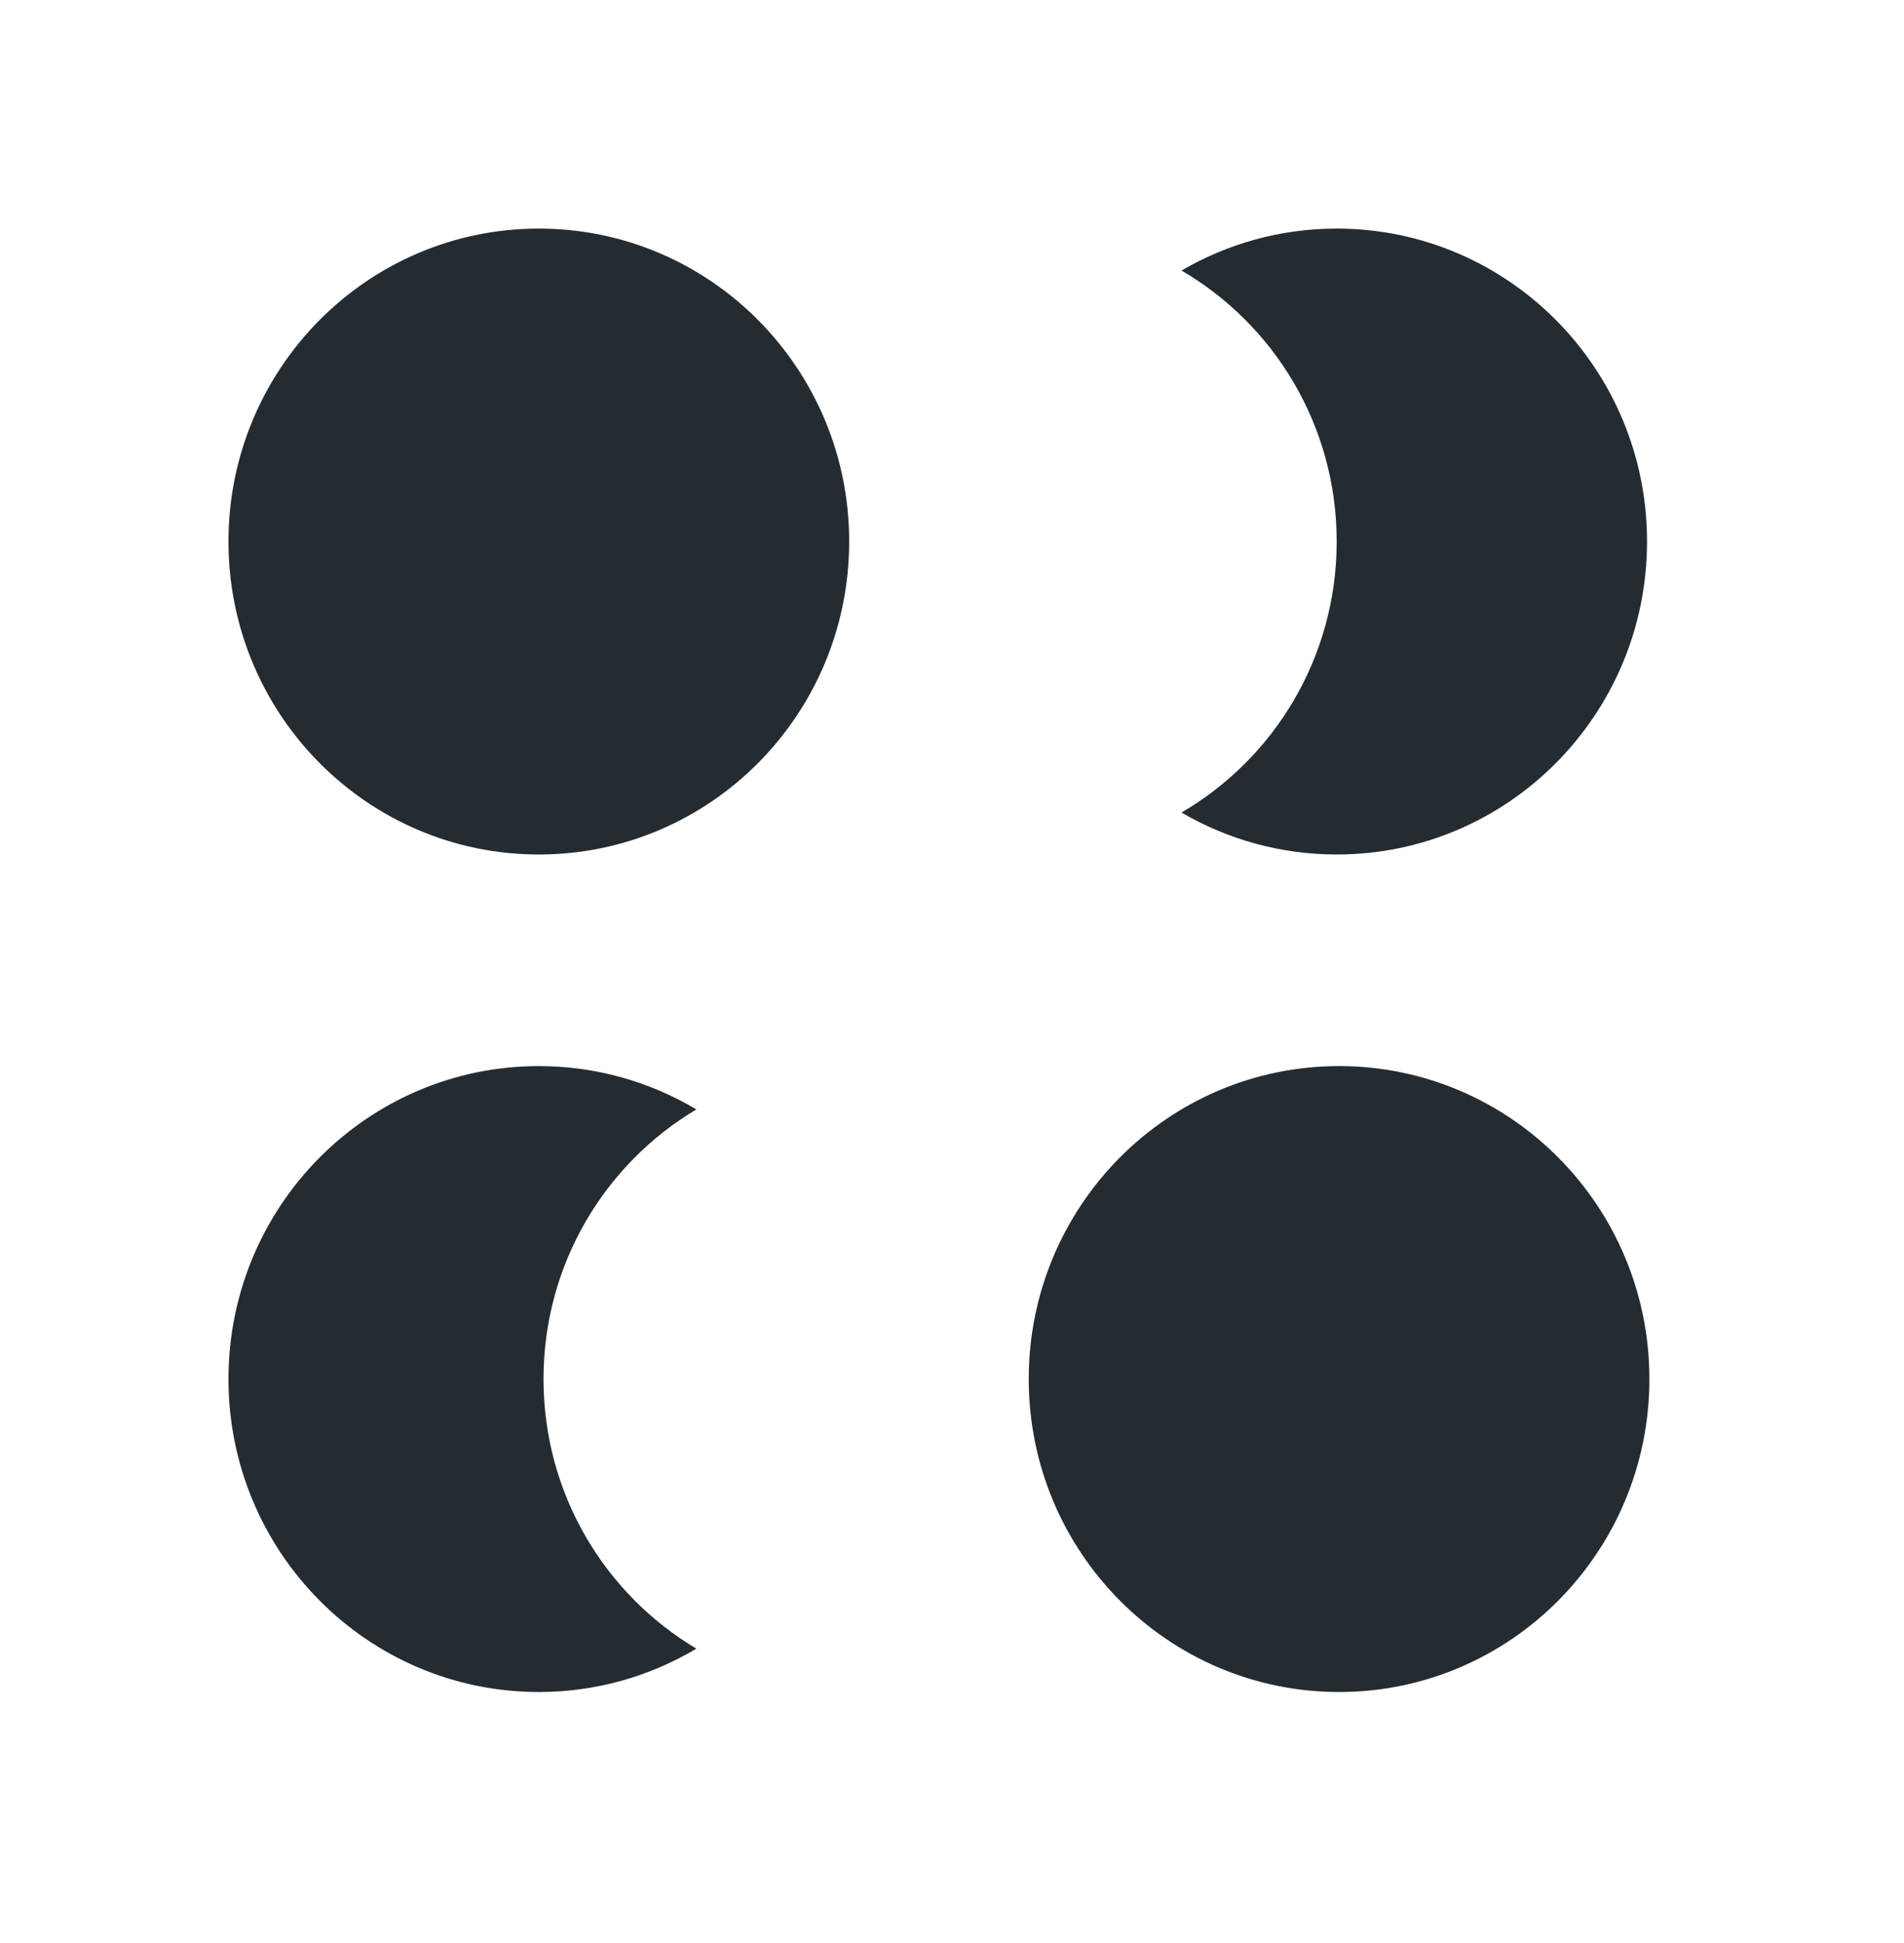 <?xml version="1.0" encoding="UTF-8"?>
<svg xmlns="http://www.w3.org/2000/svg" width="50" height="51" viewBox="0 0 50 51" fill="none">
  <path d="M14.15 22.429C18.651 22.429 22.3 18.751 22.3 14.214C22.3 9.678 18.651 6 14.15 6C9.649 6 6 9.678 6 14.214C6 18.751 9.649 22.429 14.15 22.429Z" fill="#242C32"></path>
  <path d="M35.102 6C33.617 6 32.226 6.402 31.027 7.101C33.462 8.522 35.102 11.174 35.102 14.214C35.102 17.255 33.462 19.907 31.027 21.327C32.226 22.027 33.617 22.429 35.102 22.429C39.603 22.429 43.252 18.751 43.252 14.214C43.252 9.678 39.603 6 35.102 6Z" fill="#242C32"></path>
  <path d="M14.273 36.197C14.273 33.183 15.885 30.549 18.287 29.12C17.074 28.399 15.66 27.983 14.15 27.983C9.649 27.983 6 31.661 6 36.197C6 40.734 9.649 44.412 14.15 44.412C15.66 44.412 17.074 43.996 18.287 43.274C15.885 41.845 14.273 39.212 14.273 36.197Z" fill="#242C32"></path>
  <path d="M35.164 44.412C39.666 44.412 43.314 40.734 43.314 36.197C43.314 31.661 39.666 27.983 35.164 27.983C30.663 27.983 27.015 31.661 27.015 36.197C27.015 40.734 30.663 44.412 35.164 44.412Z" fill="#242C32"></path>
</svg>
